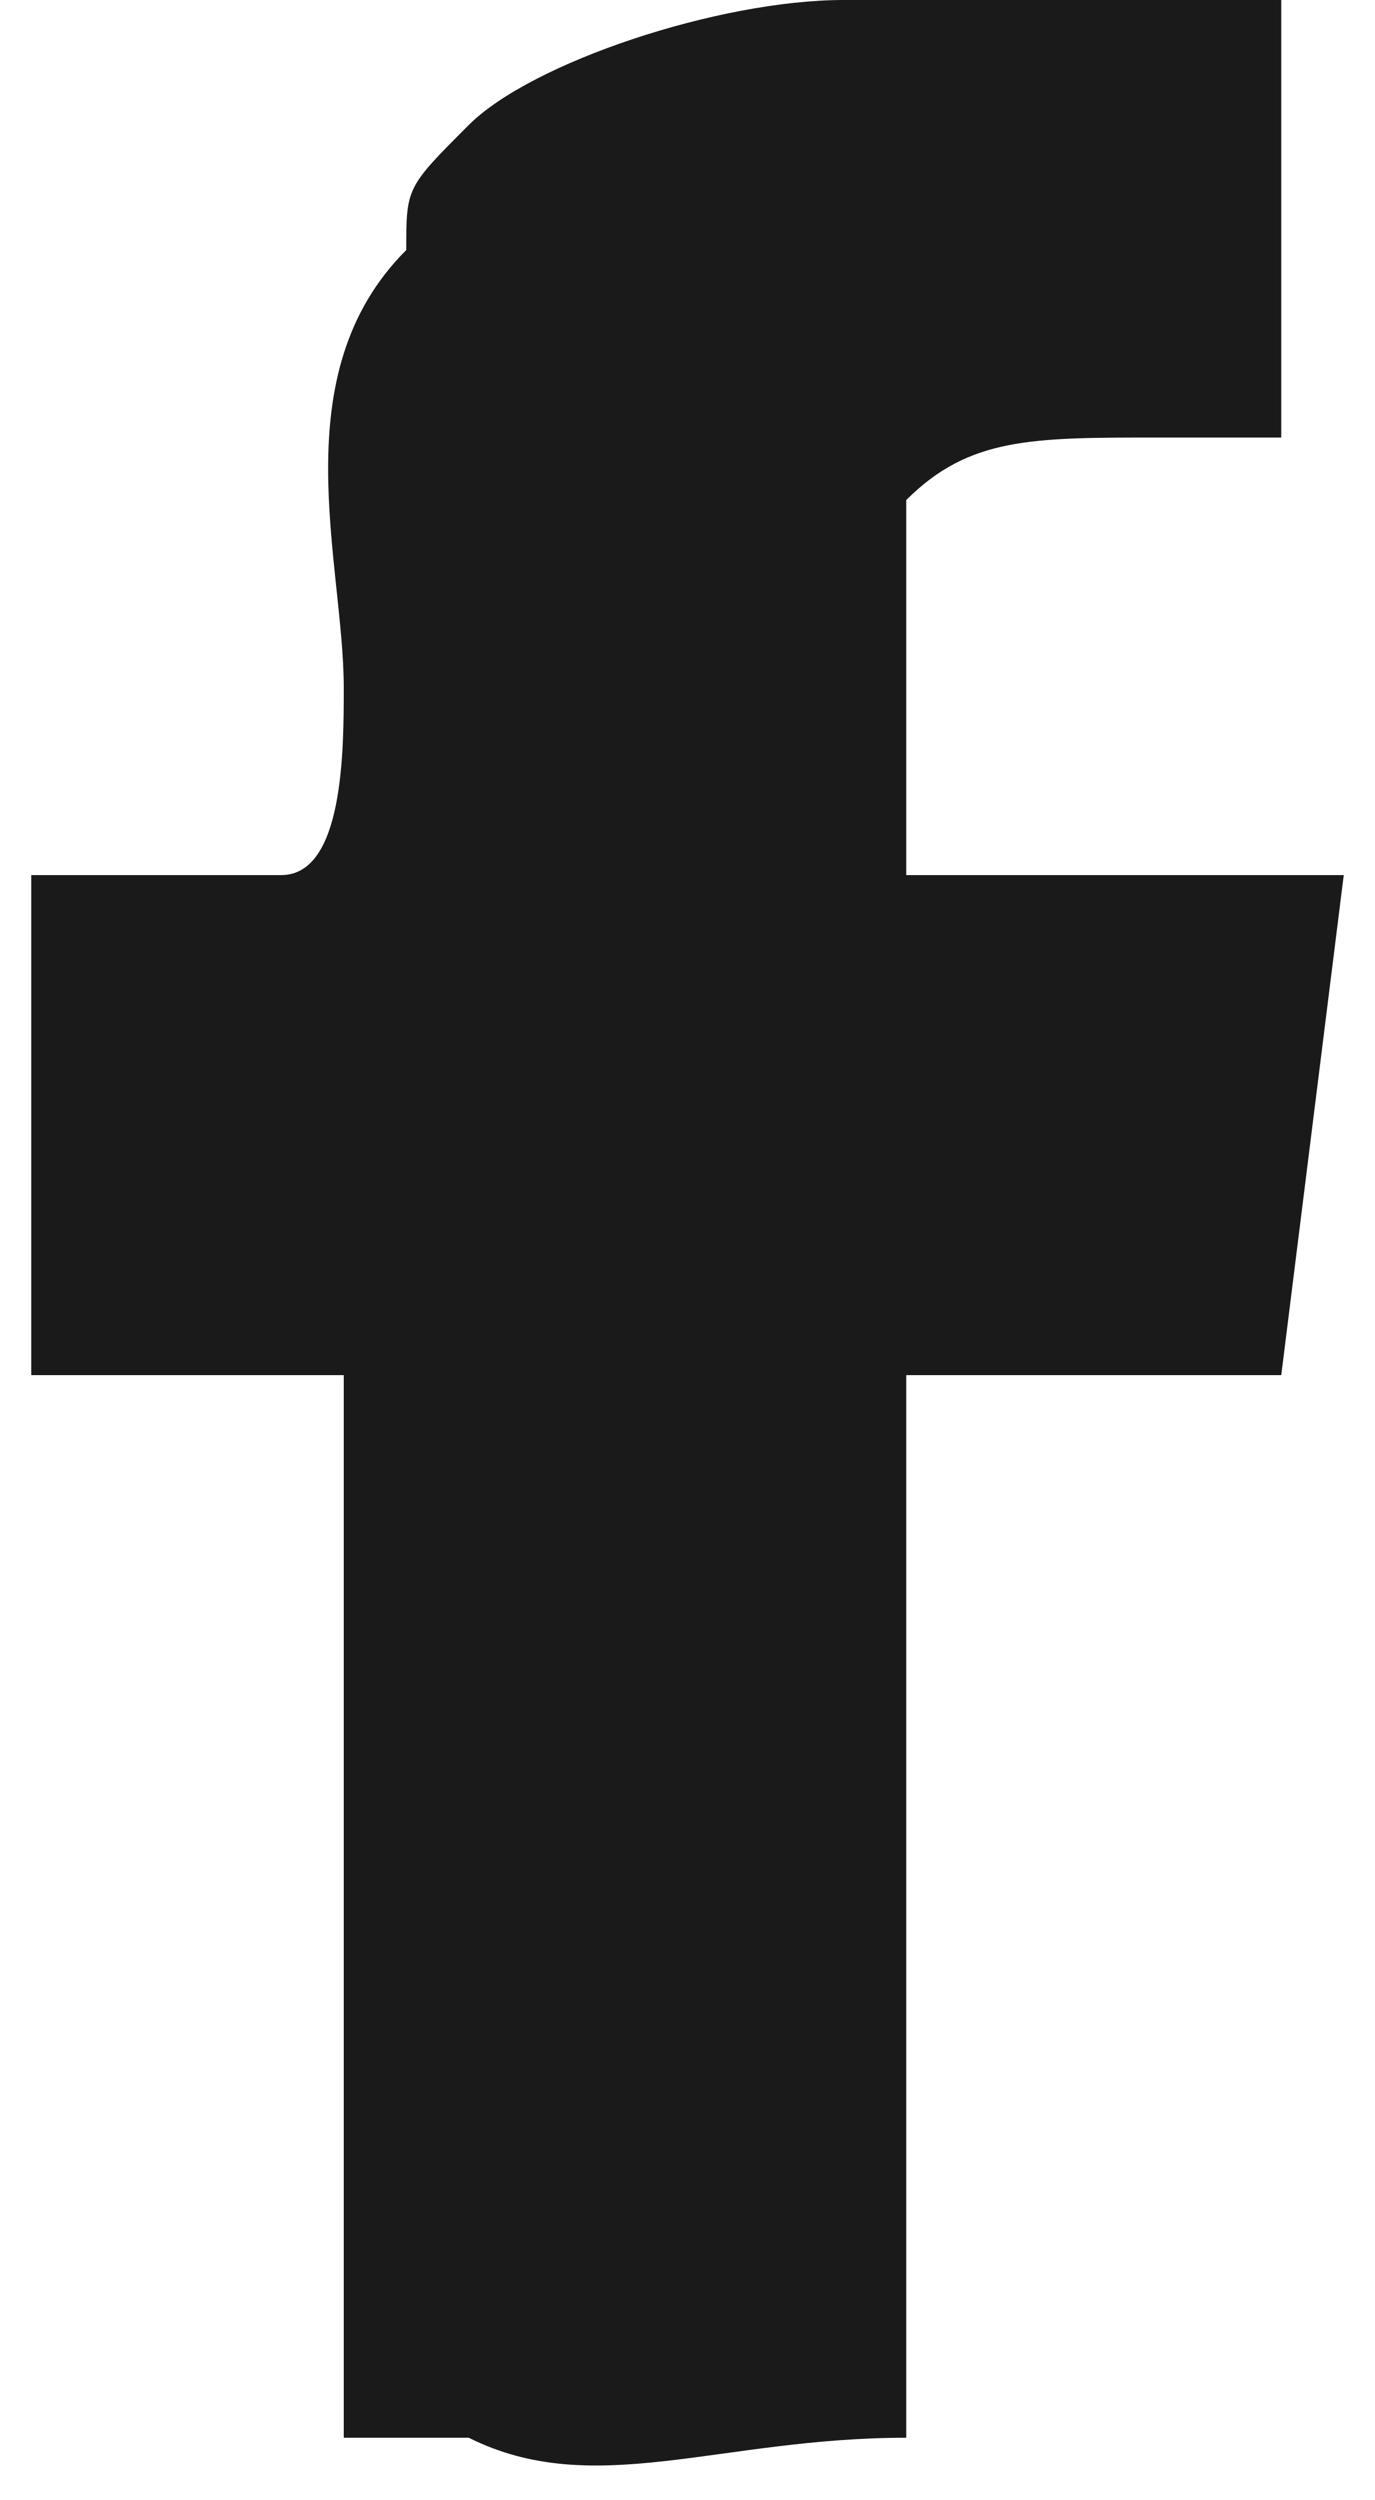<?xml version="1.0" encoding="UTF-8"?>
<!DOCTYPE svg PUBLIC "-//W3C//DTD SVG 1.1//EN" "http://www.w3.org/Graphics/SVG/1.1/DTD/svg11.dtd">
<!-- Creator: CorelDRAW 2021 (64-Bit) -->
<svg xmlns="http://www.w3.org/2000/svg" xml:space="preserve" width="11px" height="20px" version="1.1" shape-rendering="geometricPrecision" text-rendering="geometricPrecision" image-rendering="optimizeQuality" fill-rule="evenodd" clip-rule="evenodd"
viewBox="0 0 0.21 0.4"
 xmlns:xlink="http://www.w3.org/1999/xlink"
 xmlns:xodm="http://www.corel.com/coreldraw/odm/2003">
 <g id="Layer_x0020_1">
  <path fill="#1A1A1A" d="M0.14 0.11c0,-0.01 0,-0.02 0,-0.03 0.01,-0.01 0.02,-0.01 0.04,-0.01 0,0 0.02,0 0.02,0l0 -0.07 -0.07 0c-0.02,0 -0.05,0.01 -0.06,0.02 -0.01,0.01 -0.01,0.01 -0.01,0.02 -0.02,0.02 -0.01,0.05 -0.01,0.07 0,0.01 0,0.03 -0.01,0.03l-0.04 0 0 0.08 0.05 0 0 0.17c0,0 0.01,0 0.02,0 0.02,0.01 0.04,0 0.07,0l0 -0.17 0.05 0c0.01,0 0.01,0 0.01,0l0.01 -0.08 -0.07 0c0,0 0,-0.03 0,-0.03z"/>
 </g>
</svg>
